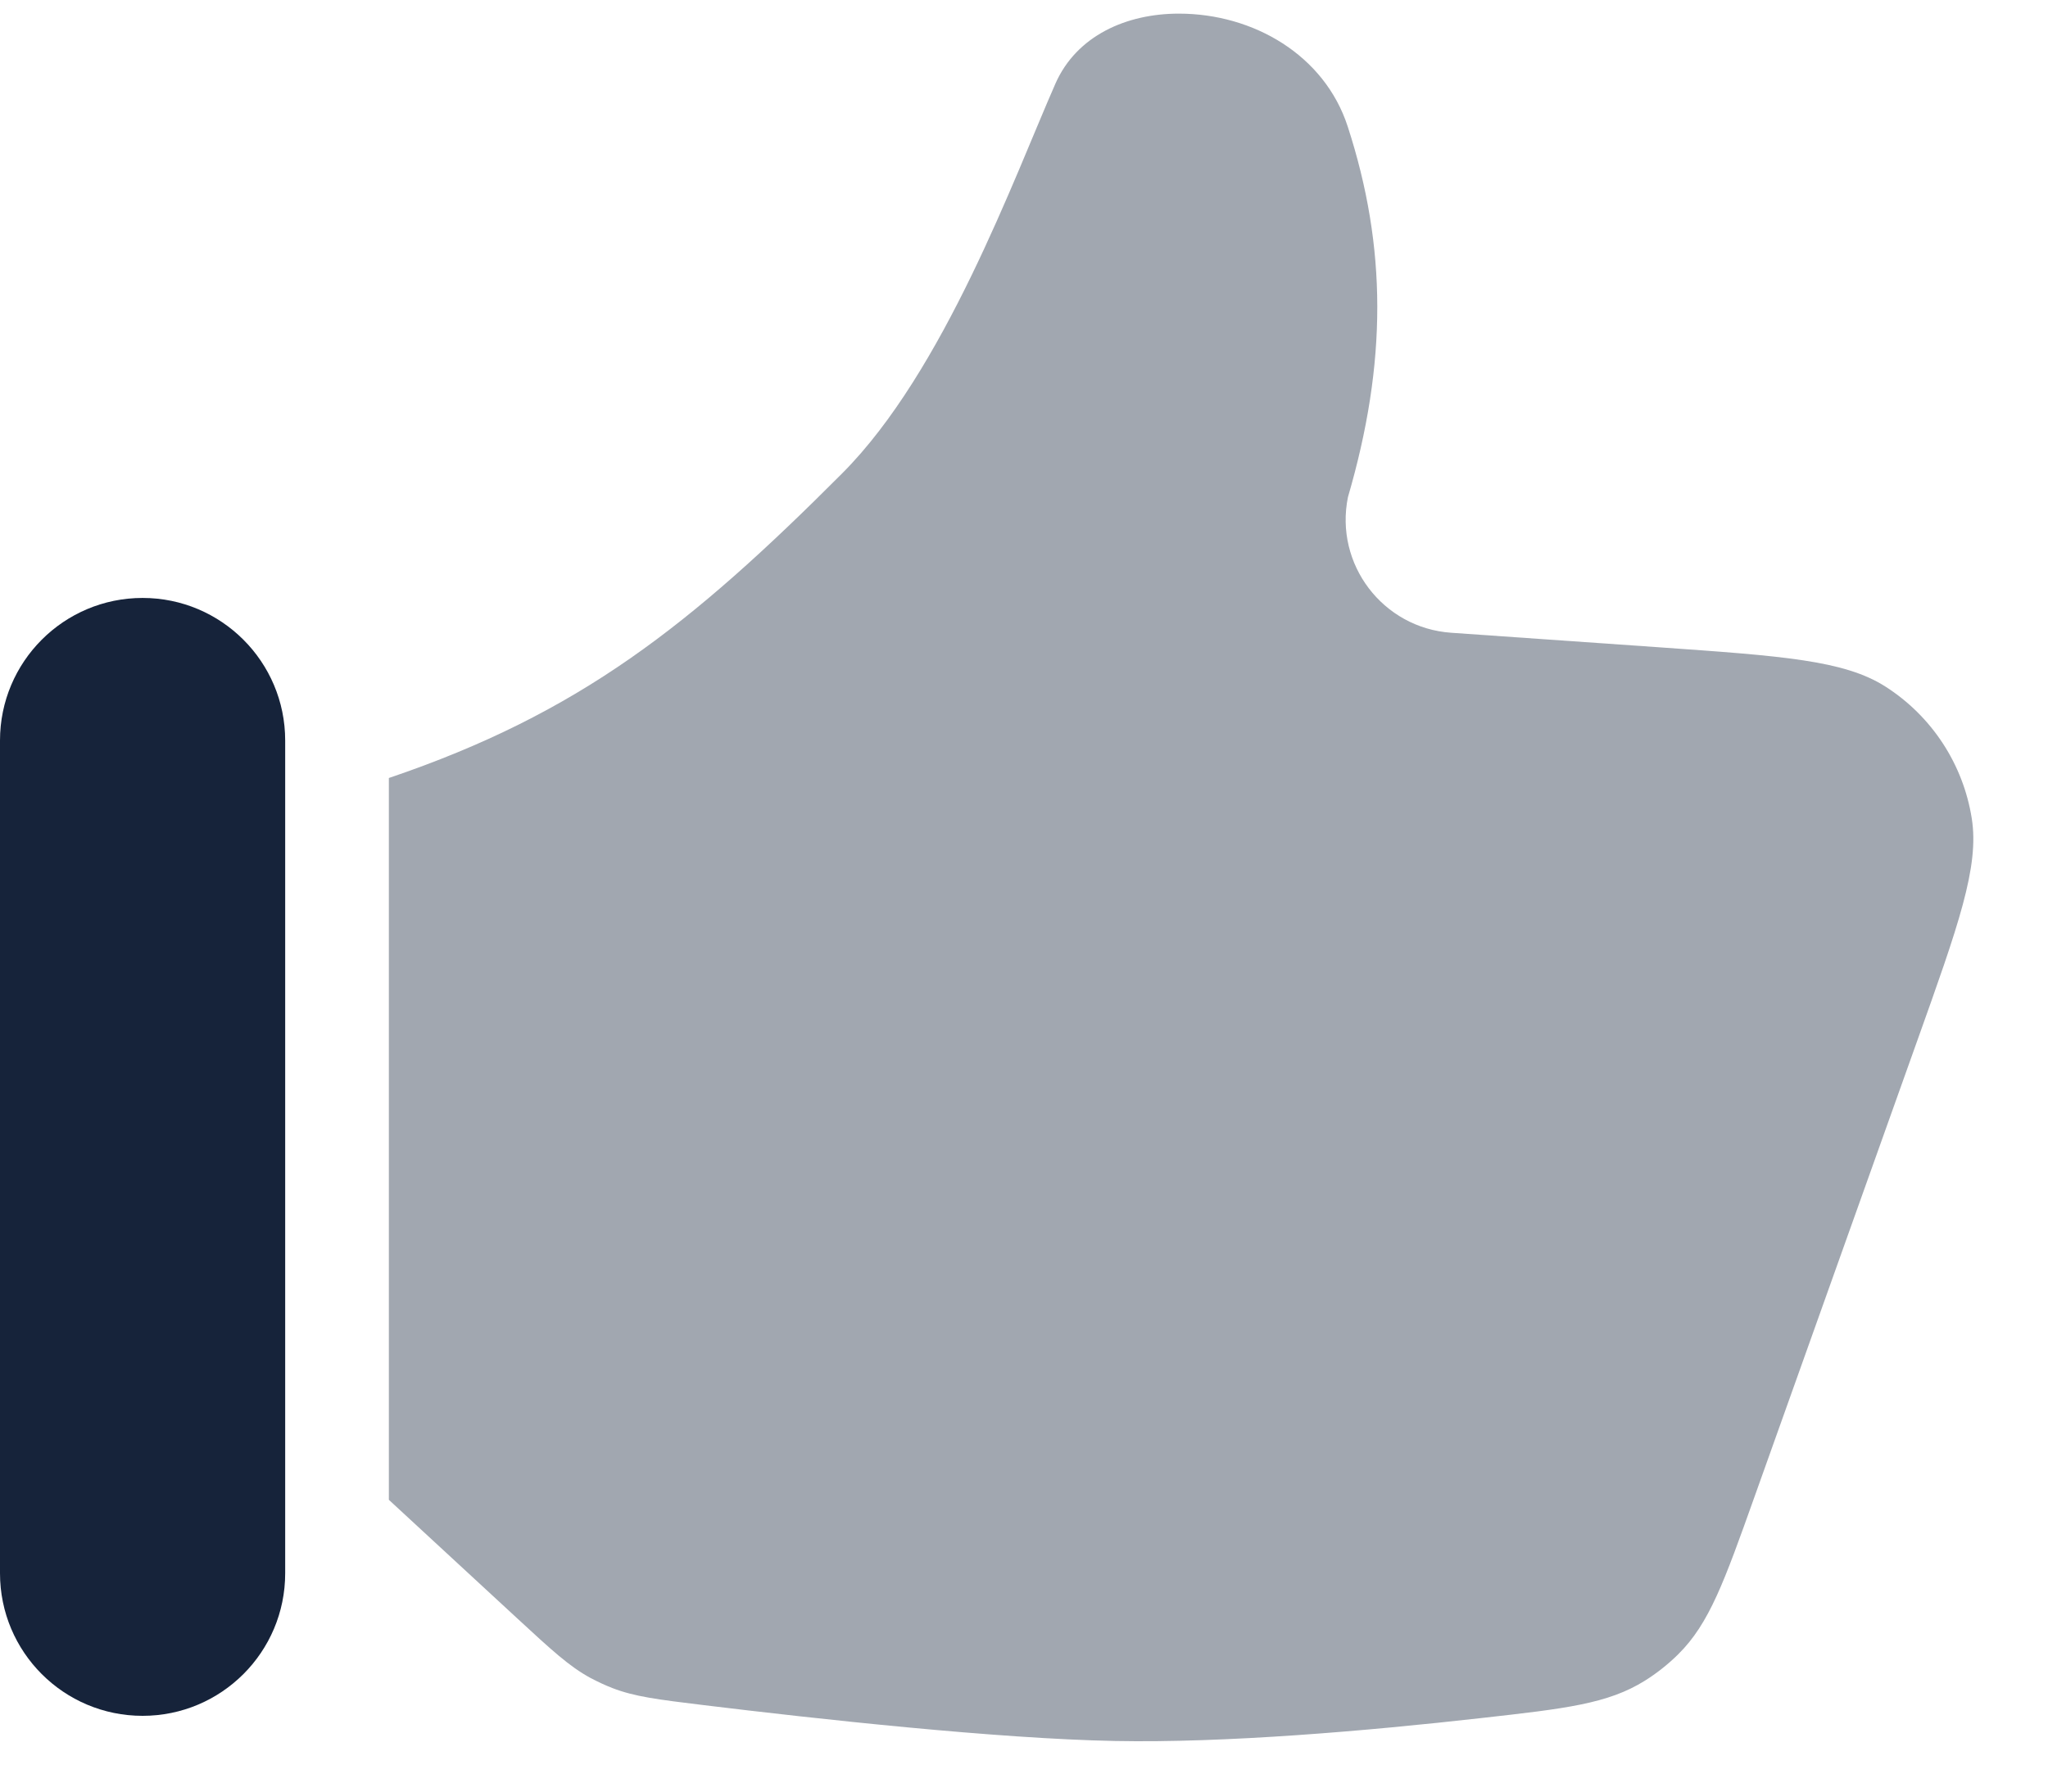 <svg xmlns="http://www.w3.org/2000/svg" width="32" height="28" viewBox="0 0 32 28" fill="none"><path d="M21.062 7.768C21.674 5.672 21.673 3.869 21.058 1.977C20.696 0.863 19.587 0.213 18.419 0.213C17.6 0.213 16.822 0.557 16.491 1.307C15.844 2.778 14.752 5.801 13.159 7.398C10.792 9.771 9.054 11.15 6.076 12.159V23.44L8.07 25.282C8.62 25.79 8.895 26.044 9.226 26.224C9.334 26.281 9.453 26.337 9.566 26.381C9.917 26.517 10.277 26.561 10.998 26.649L10.998 26.649C12.78 26.866 15.585 27.174 17.418 27.209C19.151 27.243 21.359 27.052 23.143 26.851H23.143C24.463 26.703 25.123 26.628 25.701 26.267C25.883 26.154 26.072 26.004 26.224 25.852C26.708 25.373 26.942 24.717 27.409 23.407L27.409 23.407L29.951 16.282C30.602 14.459 30.928 13.547 30.809 12.792C30.675 11.944 30.185 11.194 29.461 10.731C28.817 10.319 27.852 10.252 25.92 10.116L22.674 9.889C21.606 9.814 20.848 8.817 21.062 7.768Z" fill="#16233A" fill-opacity="0.4"></path><path d="M0 11.573V24.588C0 25.819 0.997 26.816 2.228 26.816C3.458 26.816 4.456 25.819 4.456 24.588V11.573C4.456 10.343 3.458 9.345 2.228 9.345C0.997 9.345 0 10.343 0 11.573Z" fill="#16233A"></path></svg>